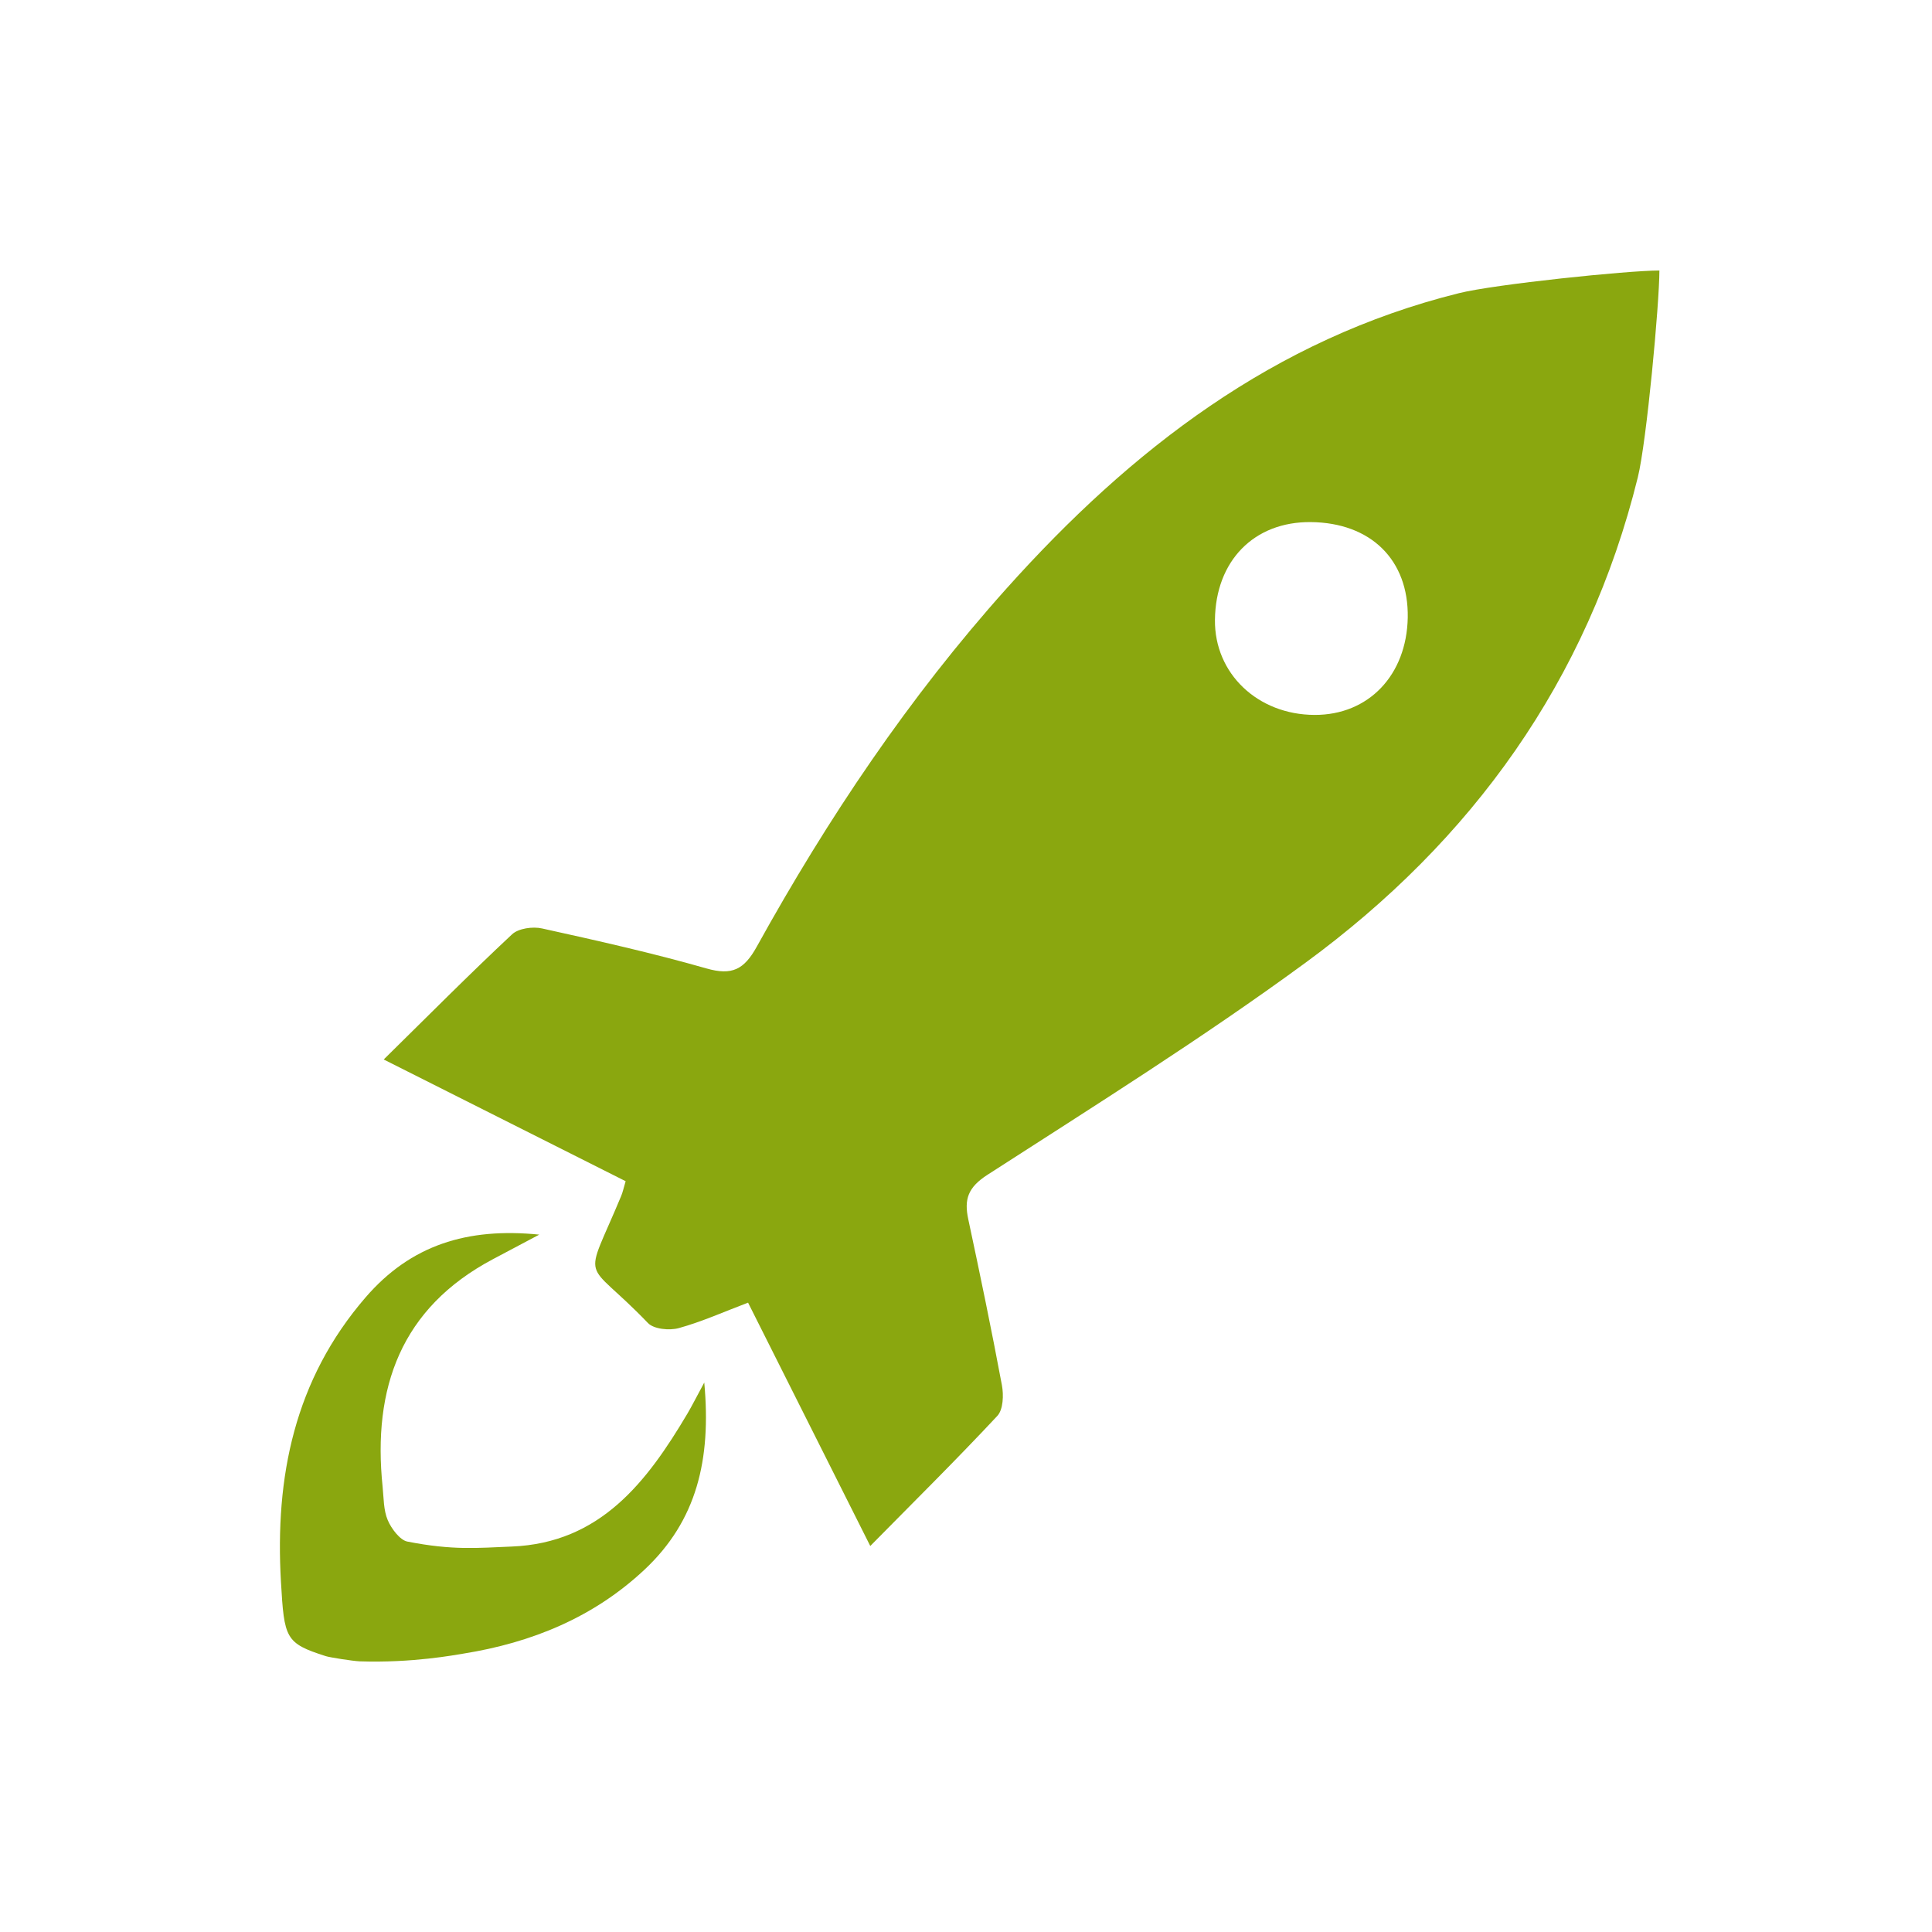 <?xml version="1.0" encoding="utf-8"?>
<!DOCTYPE svg PUBLIC "-//W3C//DTD SVG 1.1//EN" "http://www.w3.org/Graphics/SVG/1.1/DTD/svg11.dtd">
<svg xmlns="http://www.w3.org/2000/svg" xmlns:xlink="http://www.w3.org/1999/xlink" version="1.1" id="Ebene_1" x="0px" y="0px" width="60" height="60" viewBox="0 0 150 150" enable-background="new 0 0 150 150" xml:space="preserve">
<g>
	<path fill="#8AA70F" d="M127.161,37.054c-3.899,15.78-12.864,28.215-25.821,37.705c-7.967,5.836-16.365,11.096-24.672,16.451   c-1.517,0.979-1.825,1.896-1.492,3.452c0.916,4.283,1.809,8.576,2.612,12.884c0.144,0.763,0.103,1.896-0.358,2.386   c-3.141,3.363-6.417,6.604-9.863,10.098c-3.23-6.434-6.296-12.533-9.488-18.893c-1.843,0.697-3.572,1.477-5.379,1.977   c-0.725,0.199-1.933,0.084-2.392-0.393c-5.042-5.258-5.048-2.74-2.082-9.861c0.121-0.284,0.184-0.602,0.348-1.151   c-6.158-3.103-12.309-6.192-18.783-9.451c3.456-3.399,6.65-6.62,9.963-9.716c0.5-0.466,1.604-0.619,2.328-0.458   c4.276,0.943,8.557,1.902,12.766,3.105c1.987,0.569,2.924,0.088,3.908-1.692c5.5-9.939,11.802-19.341,19.403-27.821   c9.657-10.774,20.764-19.35,35.118-22.915c2.764-0.69,13.082-1.76,15.558-1.76C128.835,23.556,127.844,34.29,127.161,37.054z    M101.766,40.535c-4.402-0.04-7.387,3.004-7.438,7.592c-0.046,4.162,3.316,7.367,7.74,7.379c4.185,0.012,7.146-3.086,7.229-7.559   C109.374,43.474,106.434,40.579,101.766,40.535z"/>
	<path fill="#8AA70F" d="M25.297,128.584c-3.153-1.007-3.229-1.369-3.484-5.773c-0.472-8.14,1.042-15.688,6.577-22.09   c3.5-4.05,7.874-5.429,13.478-4.865c-1.427,0.758-2.508,1.33-3.591,1.904c-7.168,3.799-9.361,10.016-8.571,17.672   c0.089,0.875,0.067,1.813,0.398,2.59c0.285,0.674,0.959,1.559,1.53,1.666c3.547,0.693,5.405,0.494,8.1,0.385   c6.873-0.276,10.493-5.018,13.633-10.314c0.347-0.587,0.652-1.197,1.312-2.419c0.556,6.013-0.6,10.731-4.624,14.513   c-3.971,3.729-8.782,5.686-14.1,6.537c-0.61,0.096-3.933,0.733-8.025,0.596C27.376,128.962,25.583,128.678,25.297,128.584z"/>
</g>
</svg>
